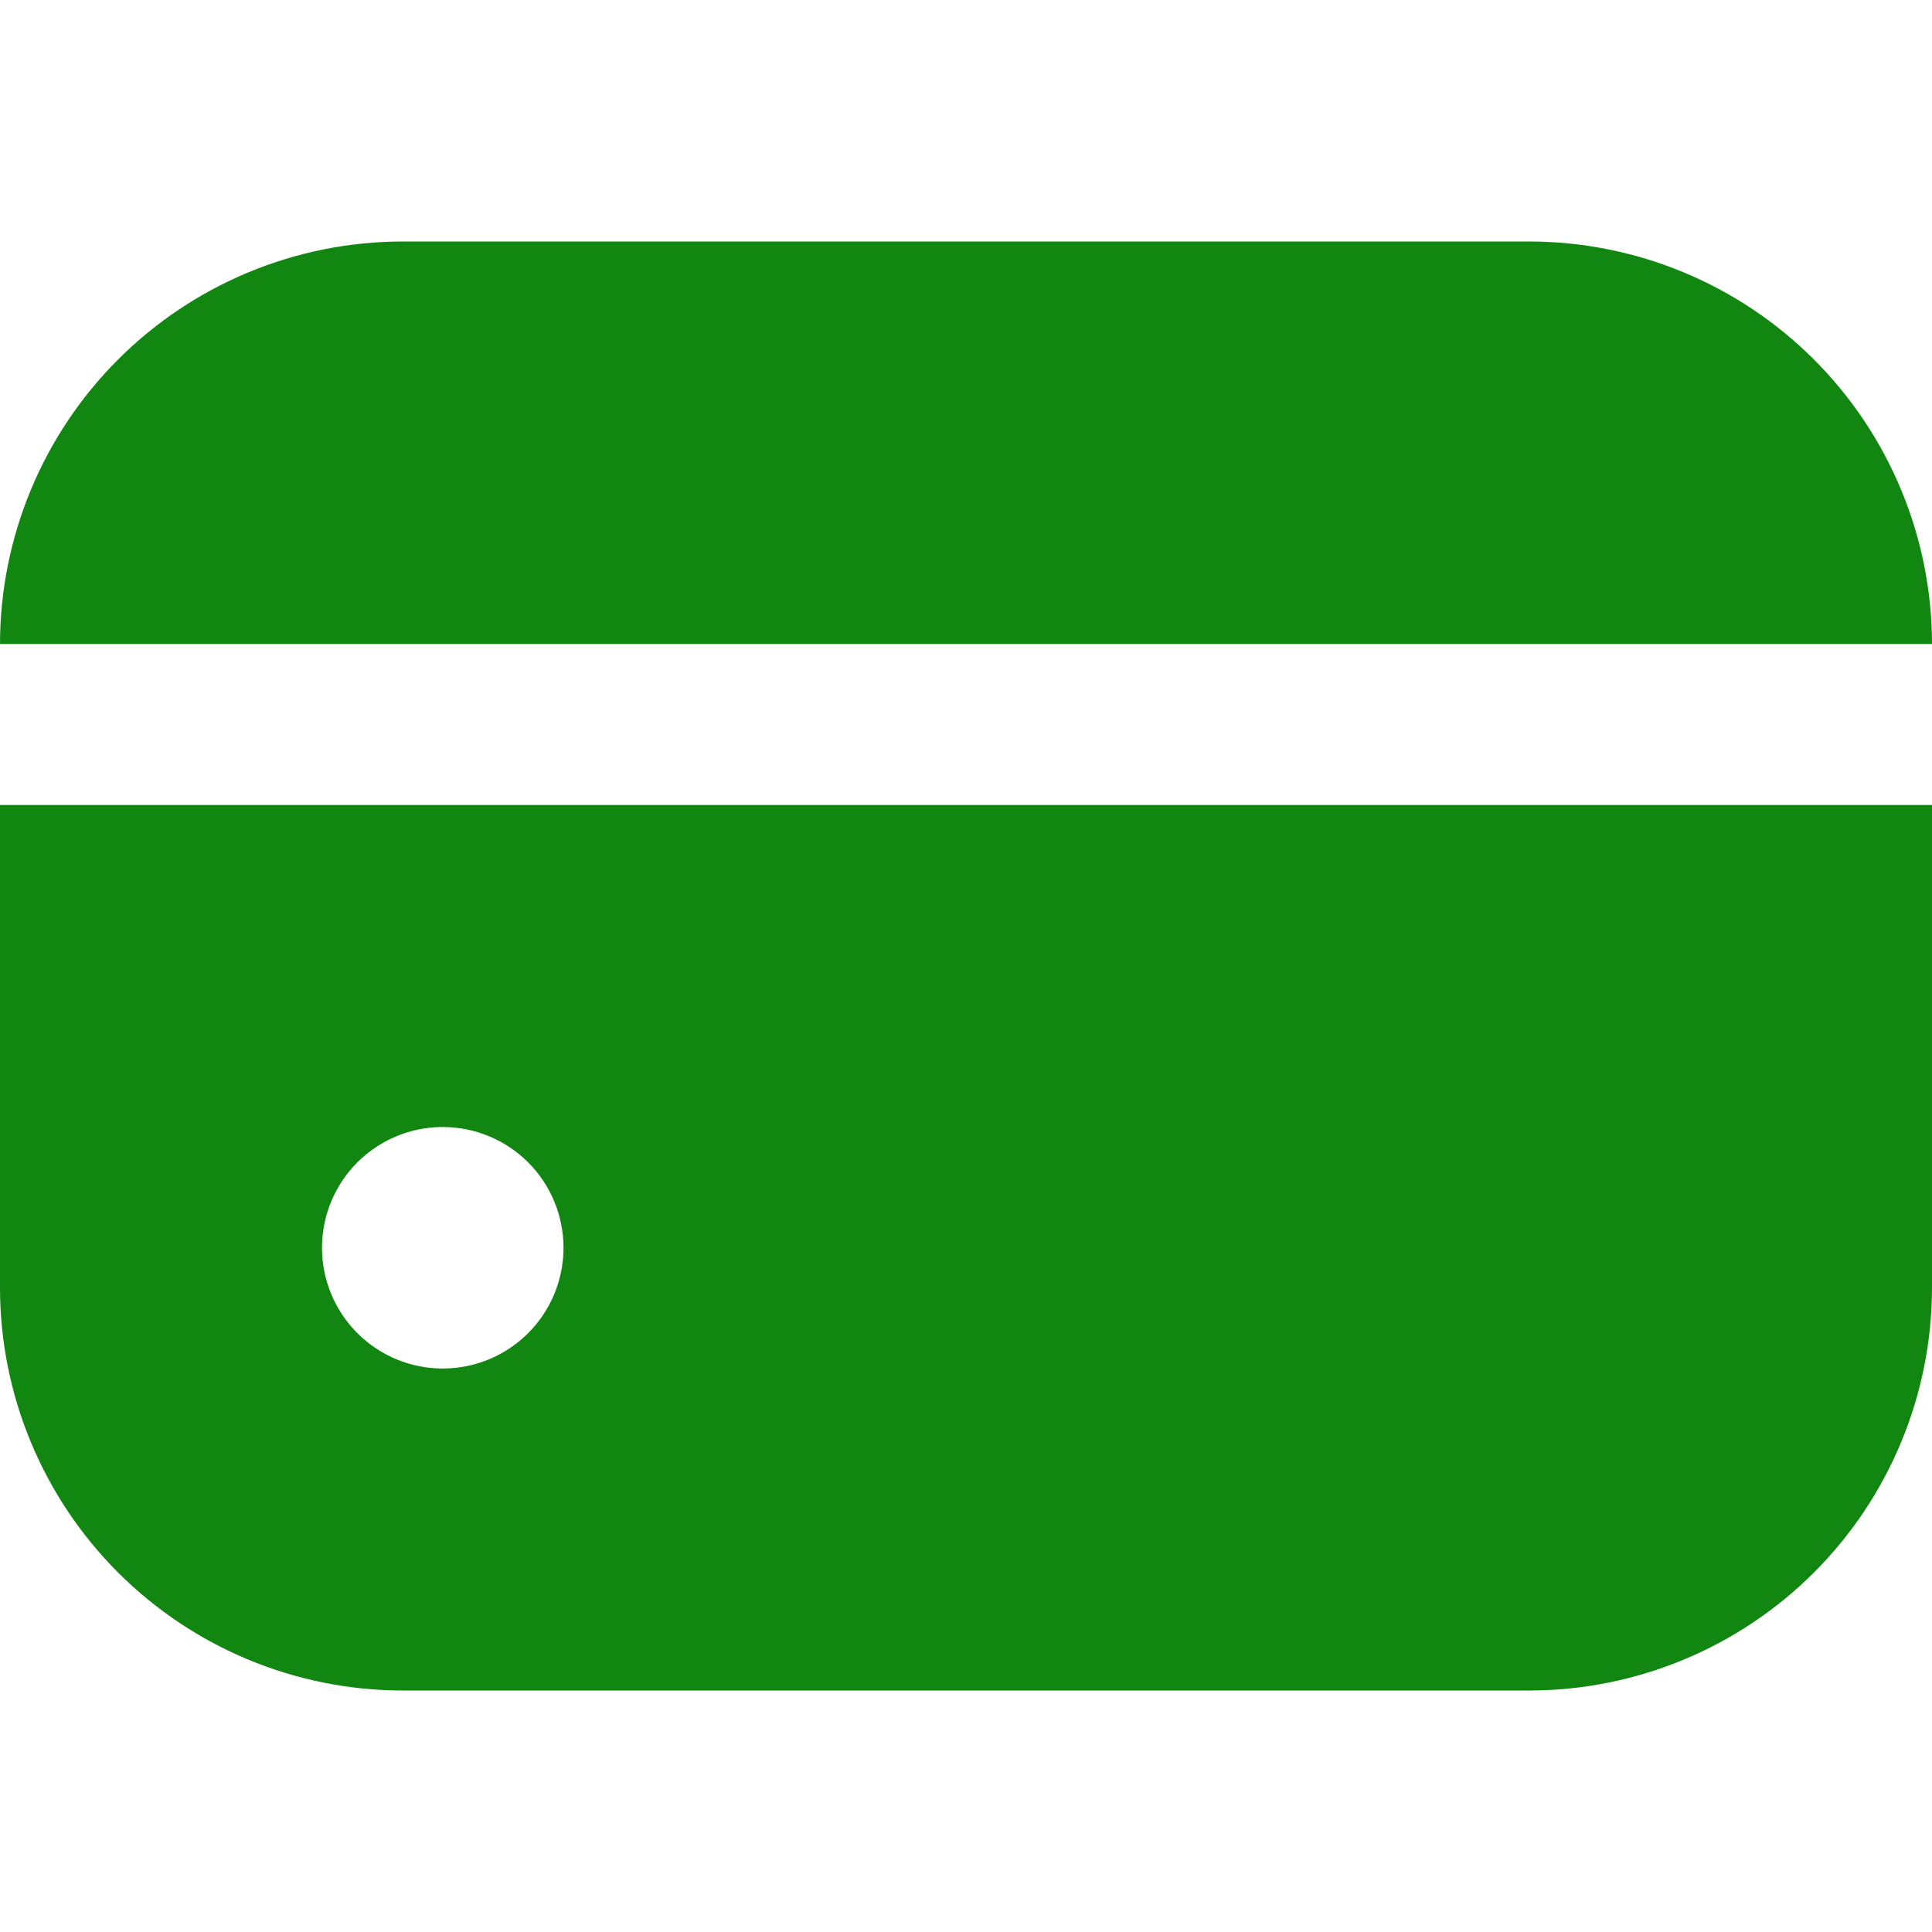 <svg width="512" height="512" viewBox="0 0 512 512" fill="none" xmlns="http://www.w3.org/2000/svg">
<path d="M405.333 64H106.667C78.387 64.034 51.276 75.283 31.279 95.279C11.283 115.276 0.034 142.387 0 170.667H512C511.966 142.387 500.717 115.276 480.721 95.279C460.724 75.283 433.613 64.034 405.333 64Z" fill="#118711"/>
<path d="M0 341.336C0.034 369.615 11.283 396.727 31.279 416.723C51.276 436.72 78.387 447.969 106.667 448.003H405.333C433.613 447.969 460.724 436.72 480.721 416.723C500.717 396.727 511.966 369.615 512 341.336V213.336H0V341.336ZM149.333 330.669C149.333 336.998 147.457 343.185 143.94 348.448C140.424 353.71 135.426 357.811 129.579 360.233C123.732 362.655 117.298 363.289 111.09 362.054C104.883 360.82 99.181 357.772 94.706 353.297C90.231 348.821 87.183 343.12 85.948 336.912C84.713 330.705 85.347 324.271 87.769 318.423C90.191 312.576 94.293 307.578 99.555 304.062C104.817 300.546 111.004 298.669 117.333 298.669C125.82 298.669 133.96 302.041 139.961 308.042C145.962 314.043 149.333 322.182 149.333 330.669Z" fill="#118711"/>
</svg>

